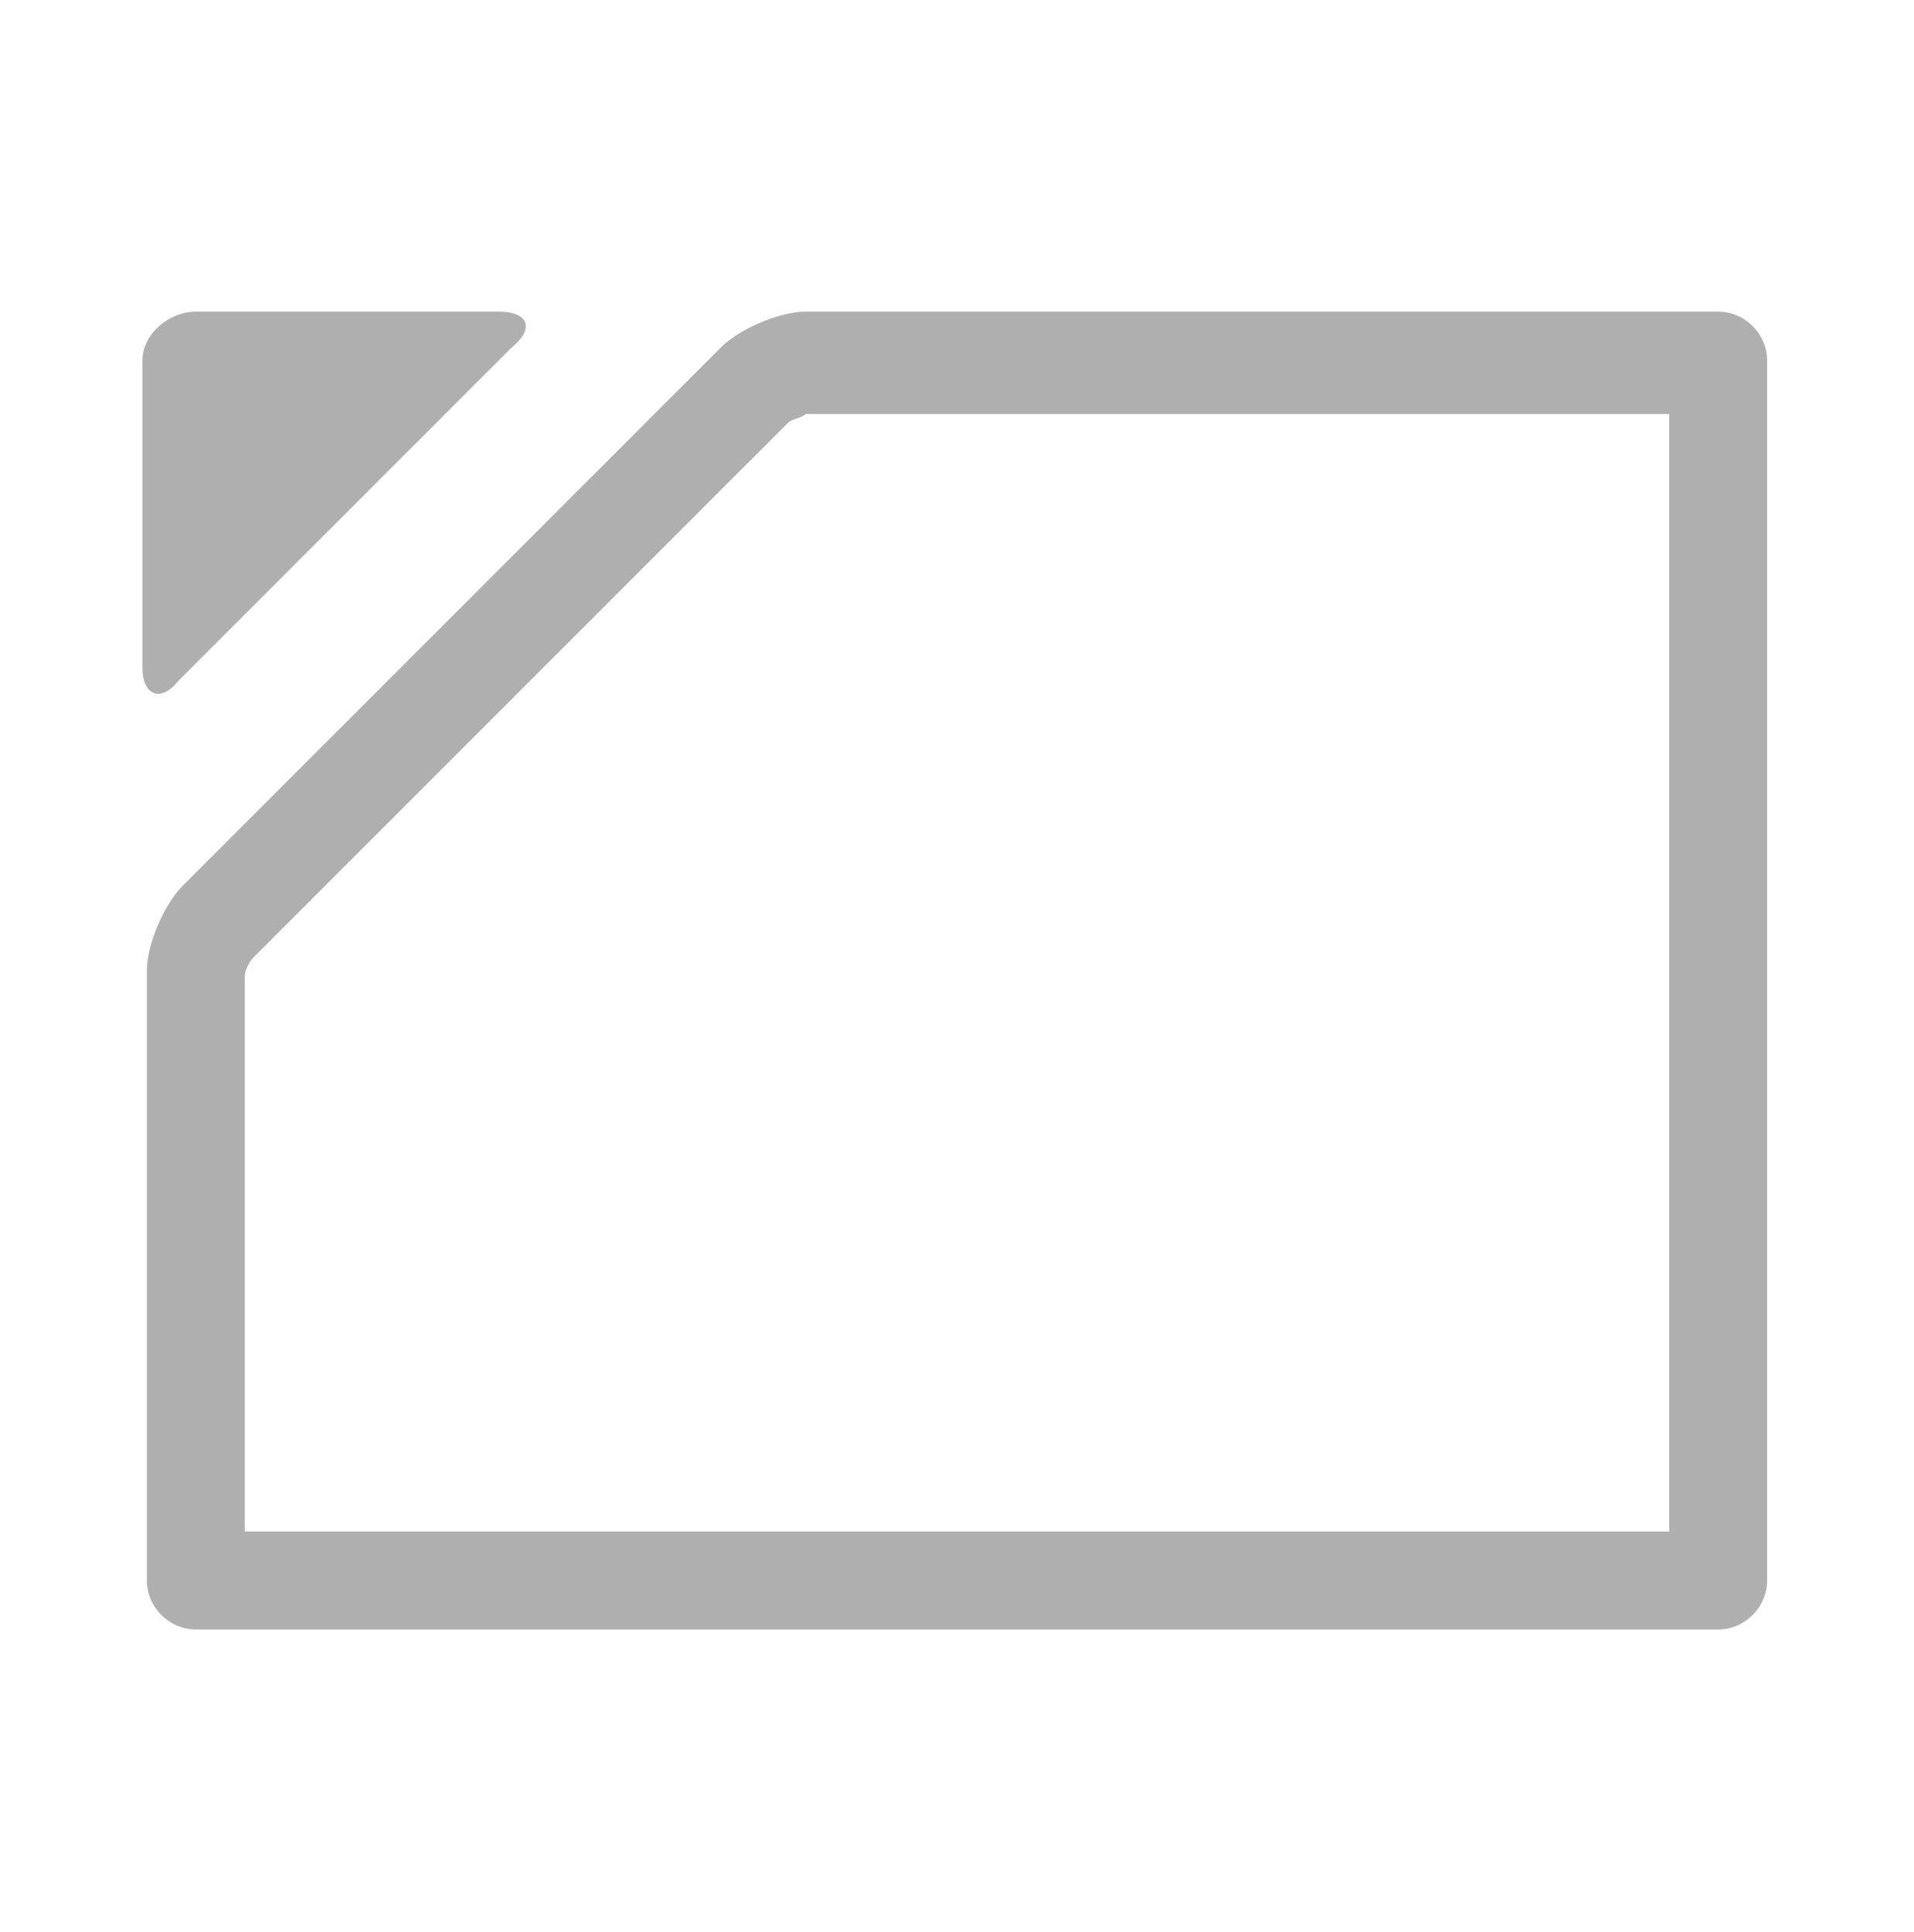 <?xml version="1.0" encoding="utf-8"?>
<!-- Generator: Adobe Illustrator 21.1.0, SVG Export Plug-In . SVG Version: 6.00 Build 0)  -->
<svg version="1.1" id="Layer_1" xmlns="http://www.w3.org/2000/svg" xmlns:xlink="http://www.w3.org/1999/xlink" x="0px" y="0px"
	 viewBox="0 0 43 43.4" style="enable-background:new 0 0 43 43.4;" xml:space="preserve">
<style type="text/css">
	.st0{fill:#AFAFAF;}
</style>
<path class="st0" d="M3.2,8.1V15c0,0.6,0.4,0.8,0.8,0.3l7.5-7.5C12,7.4,11.9,7,11.2,7H4.4C3.8,7,3.2,7.5,3.2,8.1L3.2,8.1z M37.5,9.3
	v25.1h-32V21.9c0-0.1,0.1-0.3,0.2-0.4l12-12c0.1-0.1,0.3-0.1,0.4-0.2H37.5z M4.1,19.9c-0.4,0.4-0.8,1.3-0.8,1.9v13.7
	c0,0.6,0.5,1.1,1.1,1.1h34.2c0.6,0,1.1-0.5,1.1-1.1V8.1c0-0.6-0.5-1.1-1.1-1.1H18.1c-0.6,0-1.5,0.4-1.9,0.8L4.1,19.9z"/>
</svg>

